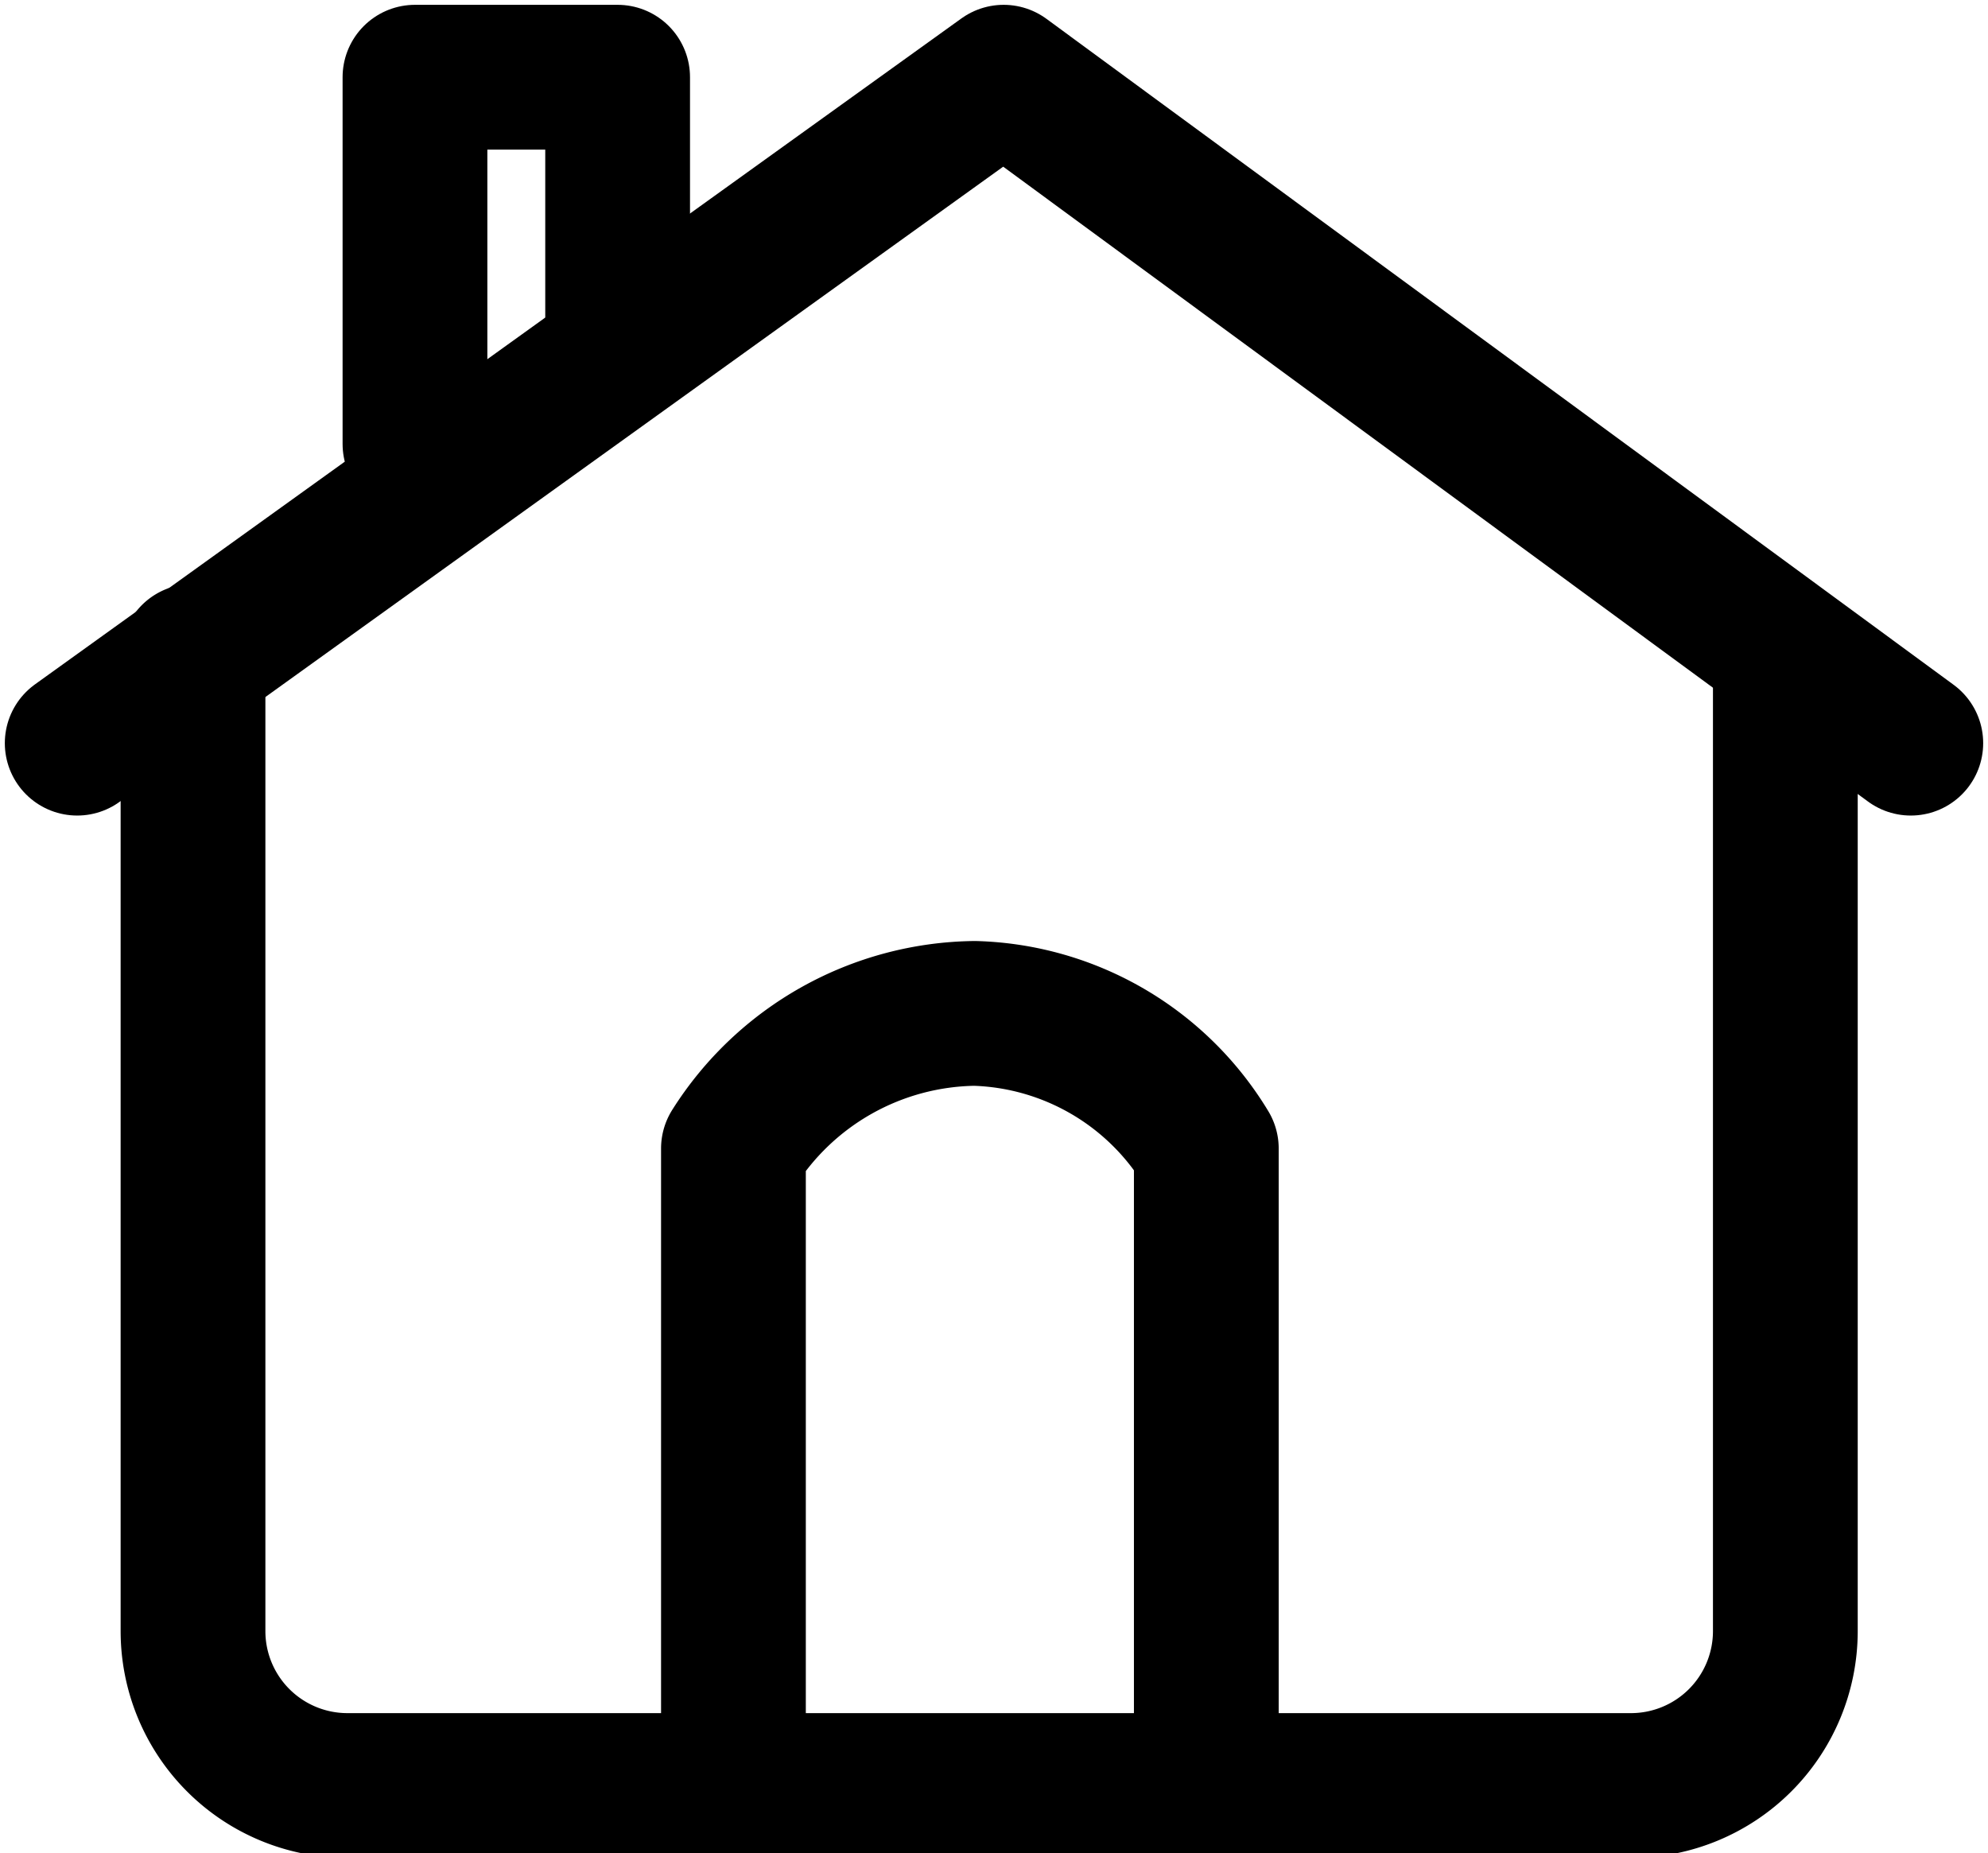 <svg xmlns="http://www.w3.org/2000/svg" viewBox="0 0 20.6 19.2"><polyline points="0.8 7.7 10.4 0.8 19.8 7.7" fill="none" stroke="#000" stroke-linecap="round" stroke-linejoin="round" stroke-width="1.5"/><path d="M184.7,198.1v-6a3,3,0,0,1,2.5-1.4,2.9,2.9,0,0,1,2.4,1.4v6" transform="translate(-177.1 -180.2)" fill="none" stroke="#000" stroke-linecap="round" stroke-linejoin="round" stroke-width="1.5"/><polyline points="4.3 4.6 4.3 0.8 6.4 0.8 6.4 3.3" fill="none" stroke="#000" stroke-linecap="round" stroke-linejoin="round" stroke-width="1.5"/><path d="M195.6,187v10.1a1.6,1.6,0,0,1-1.6,1.6H180.7a1.6,1.6,0,0,1-1.6-1.6V187" transform="translate(-177.1 -180.2)" fill="none" stroke="#000" stroke-linecap="round" stroke-linejoin="round" stroke-width="1.5"/></svg>